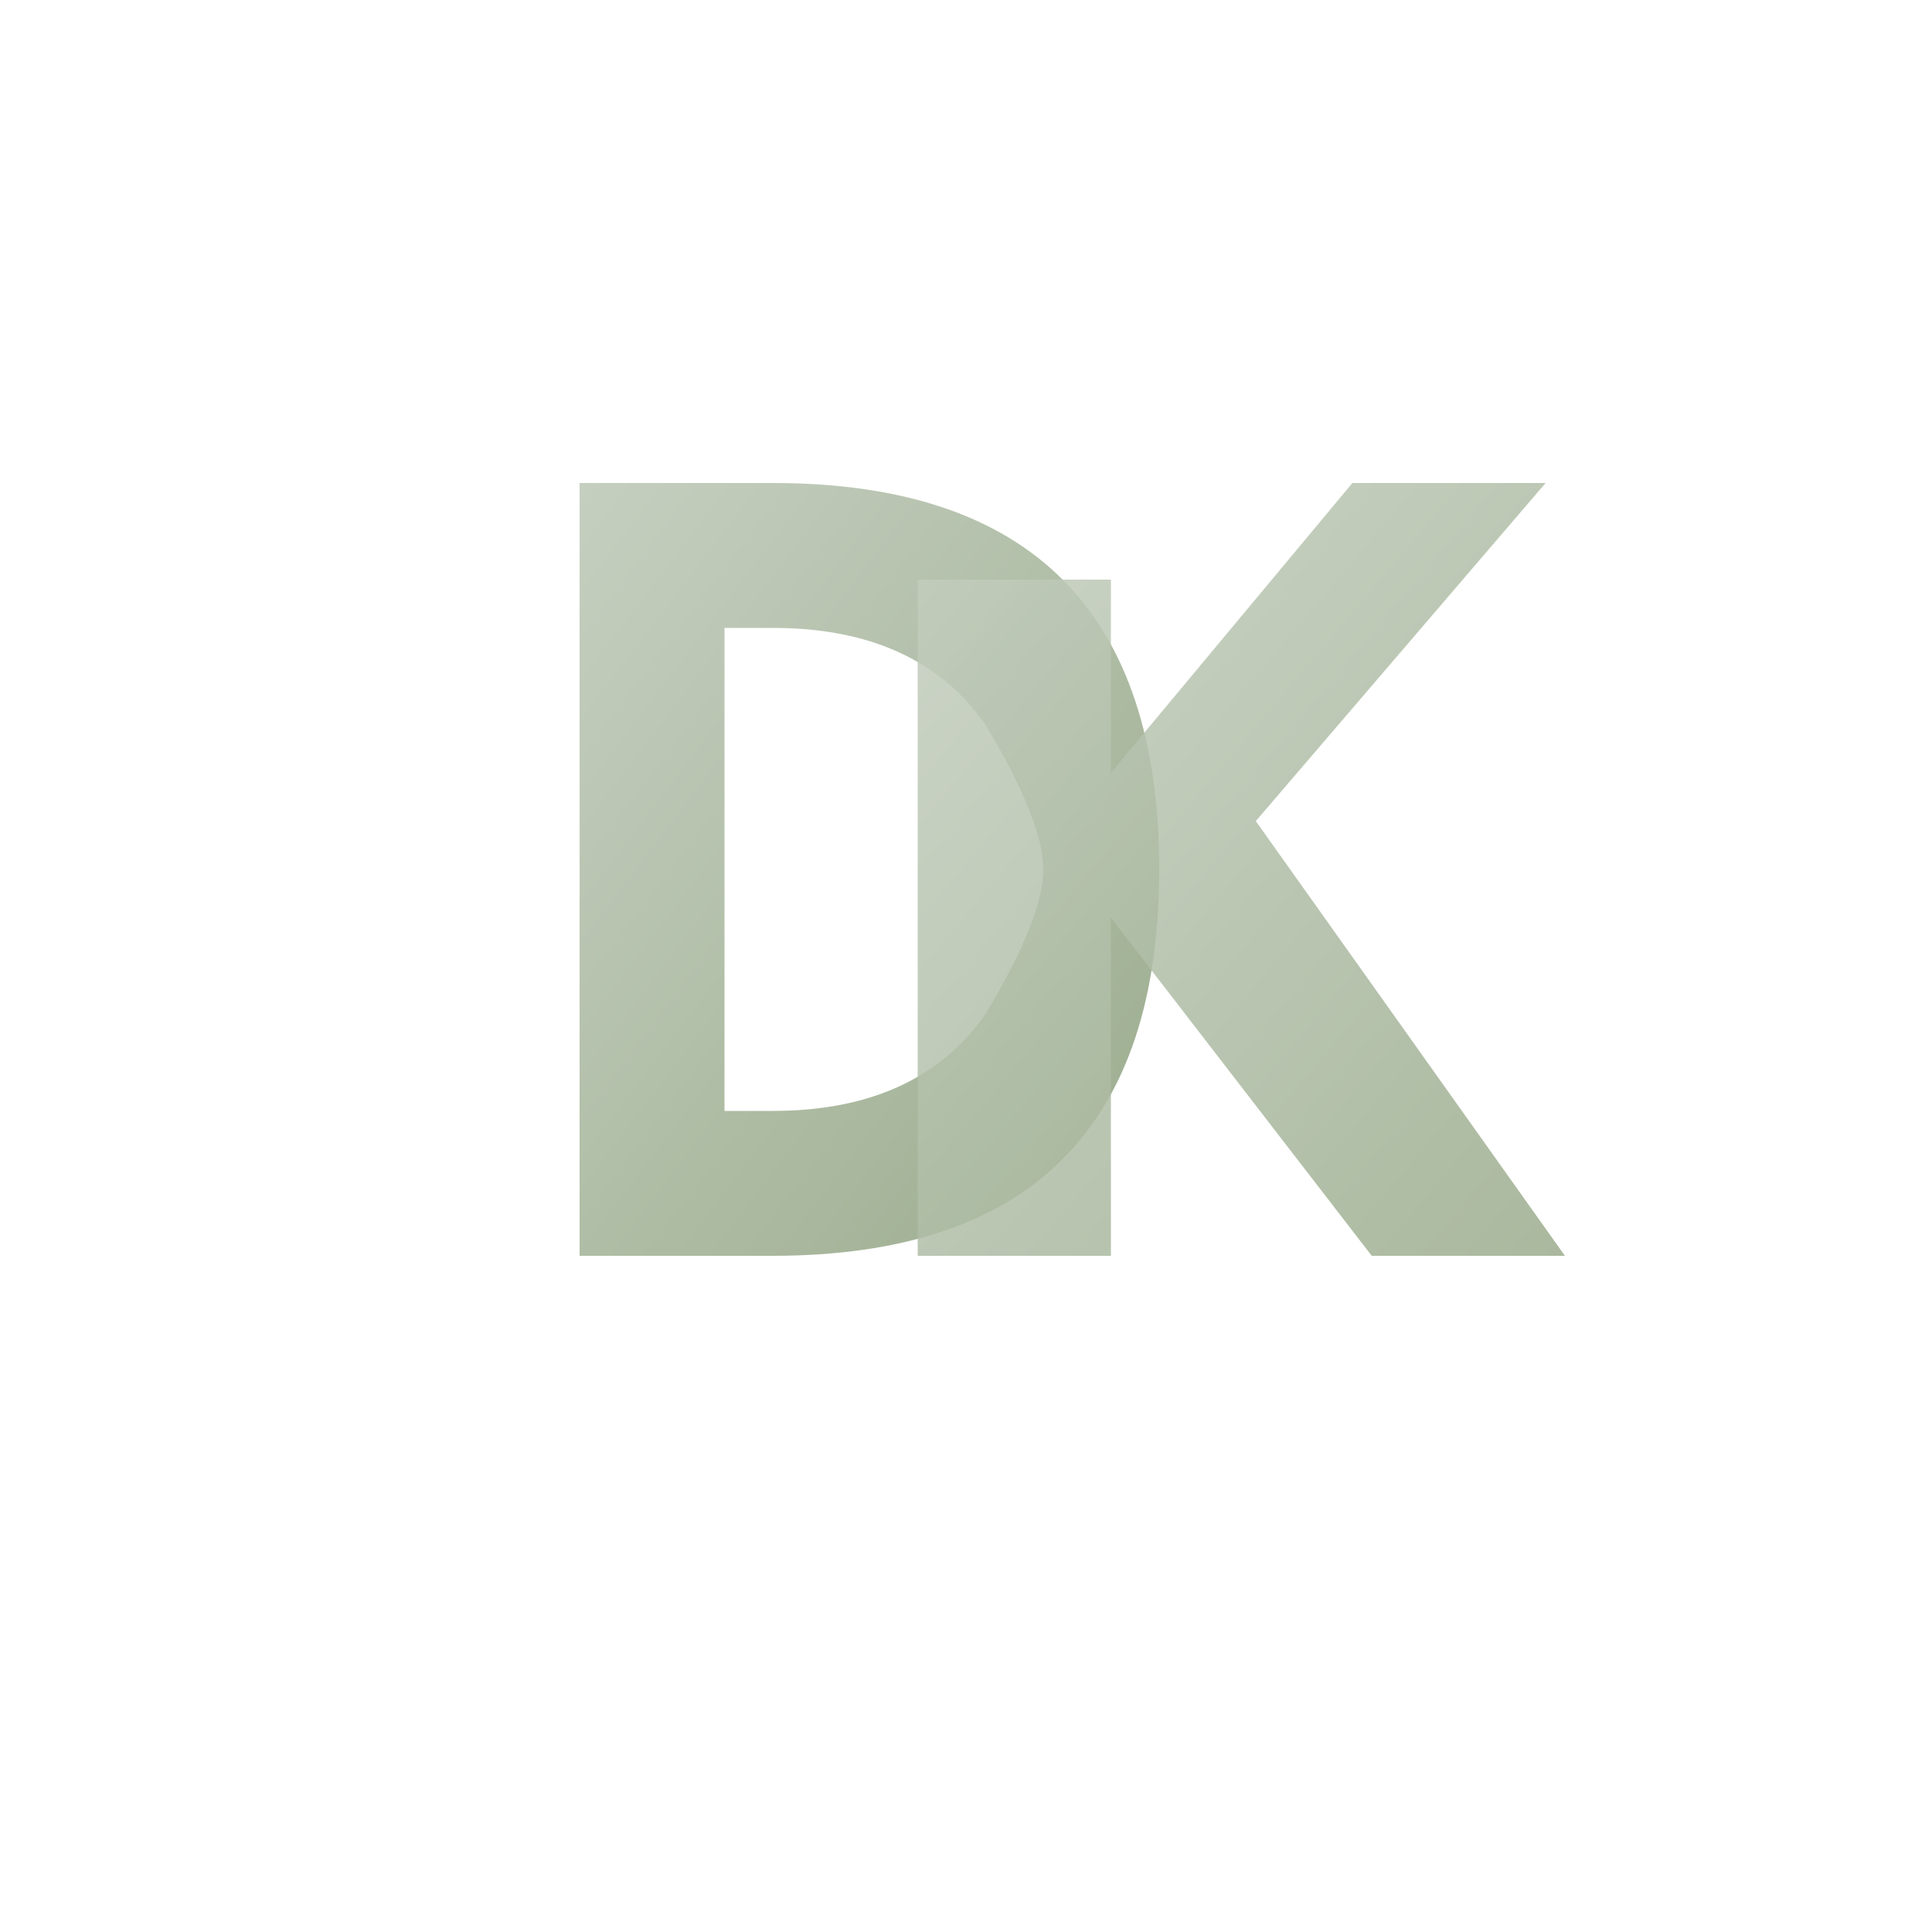 <svg xmlns="http://www.w3.org/2000/svg" viewBox="0 0 200 200">
  <defs>
    <linearGradient id="grad1" x1="0%" y1="0%" x2="100%" y2="100%">
      <stop offset="0%" style="stop-color:rgb(197,207,192);stop-opacity:1" />
      <stop offset="100%" style="stop-color:rgb(155,172,141);stop-opacity:1" />
    </linearGradient>
  </defs>
  
  <path d="M 60 70 L 60 130 L 80 130 Q 100 130 110 120 Q 120 110 120 90 Q 120 70 110 60 Q 100 50 80 50 L 60 50 L 60 70 M 75 65 L 80 65 Q 95 65 102 75 Q 108 85 108 90 Q 108 95 102 105 Q 95 115 80 115 L 75 115 Z" fill="url(#grad1)" />
  
  <path d="M 95 60 L 115 60 L 115 80 L 140 50 L 160 50 L 130 85 L 162 130 L 142 130 L 115 95 L 115 130 L 95 130 Z" fill="url(#grad1)" opacity="0.85" />
</svg>